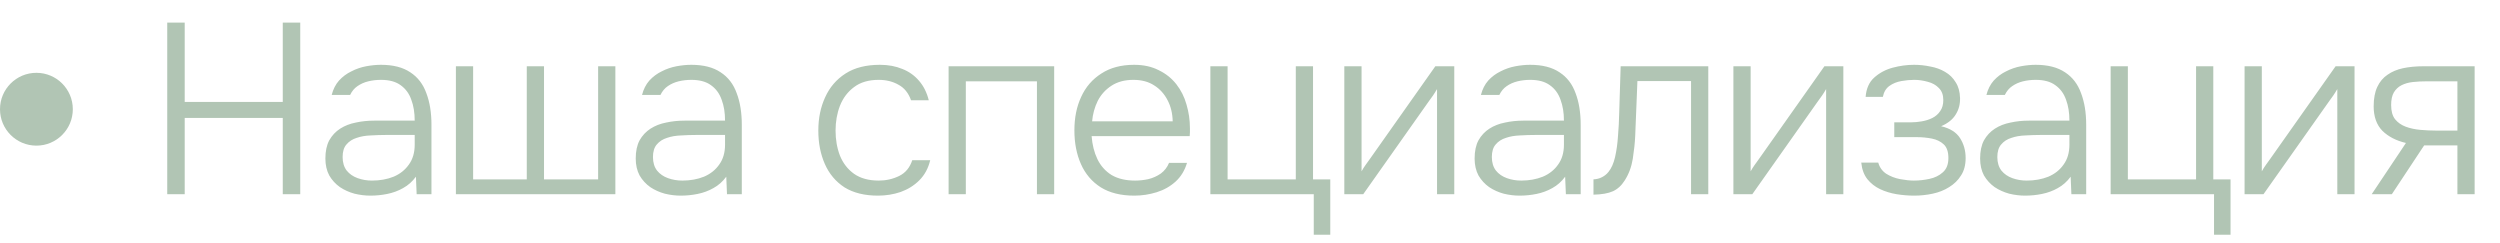 <?xml version="1.0" encoding="UTF-8"?> <svg xmlns="http://www.w3.org/2000/svg" width="103" height="10" viewBox="0 0 103 10" fill="none"><path d="M6.89 8V0.93H7.61V4.2H11.65V0.93H12.37V8H11.65V4.86H7.61V8H6.89ZM15.256 8.06C15.043 8.06 14.826 8.033 14.606 7.98C14.386 7.92 14.186 7.83 14.006 7.71C13.826 7.583 13.679 7.423 13.566 7.23C13.459 7.03 13.406 6.797 13.406 6.53C13.406 6.23 13.459 5.98 13.566 5.78C13.679 5.58 13.829 5.42 14.016 5.3C14.203 5.18 14.416 5.097 14.656 5.05C14.896 4.997 15.149 4.97 15.416 4.97H17.086C17.086 4.643 17.039 4.357 16.946 4.11C16.859 3.857 16.712 3.657 16.506 3.51C16.306 3.363 16.036 3.29 15.696 3.29C15.516 3.29 15.342 3.31 15.176 3.35C15.009 3.39 14.859 3.457 14.726 3.55C14.599 3.637 14.499 3.757 14.426 3.91H13.666C13.726 3.677 13.826 3.48 13.966 3.32C14.113 3.16 14.283 3.033 14.476 2.94C14.669 2.84 14.873 2.77 15.086 2.73C15.299 2.69 15.502 2.67 15.696 2.67C16.196 2.67 16.599 2.773 16.906 2.98C17.212 3.18 17.433 3.467 17.566 3.84C17.706 4.207 17.776 4.64 17.776 5.14V8H17.166L17.136 7.28C16.989 7.48 16.812 7.637 16.606 7.75C16.406 7.863 16.189 7.943 15.956 7.99C15.729 8.037 15.496 8.06 15.256 8.06ZM15.326 7.44C15.652 7.44 15.949 7.387 16.216 7.28C16.483 7.167 16.692 7 16.846 6.78C17.006 6.56 17.086 6.287 17.086 5.96V5.56H15.906C15.699 5.56 15.489 5.567 15.276 5.58C15.062 5.587 14.869 5.62 14.696 5.68C14.523 5.733 14.383 5.823 14.276 5.95C14.169 6.07 14.116 6.243 14.116 6.47C14.116 6.697 14.172 6.883 14.286 7.03C14.399 7.17 14.549 7.273 14.736 7.34C14.922 7.407 15.119 7.44 15.326 7.44ZM18.783 8V2.73H19.493V7.39H21.703V2.73H22.413V7.39H24.643V2.73H25.353V8H18.783ZM28.042 8.06C27.829 8.06 27.612 8.033 27.392 7.98C27.172 7.92 26.972 7.83 26.792 7.71C26.612 7.583 26.465 7.423 26.352 7.23C26.245 7.03 26.192 6.797 26.192 6.53C26.192 6.23 26.245 5.98 26.352 5.78C26.465 5.58 26.616 5.42 26.802 5.3C26.989 5.18 27.202 5.097 27.442 5.05C27.682 4.997 27.936 4.97 28.202 4.97H29.872C29.872 4.643 29.826 4.357 29.732 4.11C29.645 3.857 29.499 3.657 29.292 3.51C29.092 3.363 28.822 3.29 28.482 3.29C28.302 3.29 28.129 3.31 27.962 3.35C27.796 3.39 27.645 3.457 27.512 3.55C27.386 3.637 27.285 3.757 27.212 3.91H26.452C26.512 3.677 26.612 3.48 26.752 3.32C26.899 3.16 27.069 3.033 27.262 2.94C27.456 2.84 27.659 2.77 27.872 2.73C28.085 2.69 28.289 2.67 28.482 2.67C28.982 2.67 29.386 2.773 29.692 2.98C29.999 3.18 30.219 3.467 30.352 3.84C30.492 4.207 30.562 4.64 30.562 5.14V8H29.952L29.922 7.28C29.776 7.48 29.599 7.637 29.392 7.75C29.192 7.863 28.976 7.943 28.742 7.99C28.515 8.037 28.282 8.06 28.042 8.06ZM28.112 7.44C28.439 7.44 28.735 7.387 29.002 7.28C29.269 7.167 29.479 7 29.632 6.78C29.792 6.56 29.872 6.287 29.872 5.96V5.56H28.692C28.485 5.56 28.276 5.567 28.062 5.58C27.849 5.587 27.655 5.62 27.482 5.68C27.309 5.733 27.169 5.823 27.062 5.95C26.956 6.07 26.902 6.243 26.902 6.47C26.902 6.697 26.959 6.883 27.072 7.03C27.186 7.17 27.335 7.273 27.522 7.34C27.709 7.407 27.905 7.44 28.112 7.44ZM36.175 8.06C35.621 8.06 35.161 7.947 34.795 7.72C34.435 7.487 34.165 7.167 33.985 6.76C33.805 6.353 33.715 5.893 33.715 5.38C33.715 4.873 33.808 4.417 33.995 4.01C34.181 3.597 34.461 3.27 34.835 3.03C35.208 2.79 35.681 2.67 36.255 2.67C36.595 2.67 36.901 2.727 37.175 2.84C37.448 2.947 37.678 3.11 37.865 3.33C38.051 3.543 38.185 3.81 38.265 4.13H37.535C37.428 3.83 37.255 3.617 37.015 3.49C36.781 3.357 36.511 3.29 36.205 3.29C35.785 3.29 35.445 3.39 35.185 3.59C34.925 3.783 34.731 4.04 34.605 4.36C34.485 4.673 34.425 5.013 34.425 5.38C34.425 5.753 34.485 6.097 34.605 6.41C34.731 6.723 34.925 6.973 35.185 7.16C35.451 7.347 35.791 7.44 36.205 7.44C36.505 7.44 36.785 7.377 37.045 7.25C37.305 7.123 37.485 6.907 37.585 6.6H38.325C38.245 6.933 38.095 7.21 37.875 7.43C37.661 7.643 37.405 7.803 37.105 7.91C36.811 8.01 36.501 8.06 36.175 8.06ZM39.082 8V2.73H43.432V8H42.722V3.35H39.792V8H39.082ZM46.735 8.06C46.181 8.06 45.721 7.947 45.355 7.72C44.988 7.487 44.715 7.167 44.535 6.76C44.355 6.353 44.265 5.89 44.265 5.37C44.265 4.85 44.358 4.39 44.545 3.99C44.731 3.583 45.008 3.263 45.375 3.03C45.741 2.79 46.191 2.67 46.725 2.67C47.111 2.67 47.448 2.743 47.735 2.89C48.028 3.03 48.271 3.223 48.465 3.47C48.658 3.717 48.798 3.997 48.885 4.31C48.978 4.623 49.025 4.947 49.025 5.28C49.025 5.34 49.025 5.397 49.025 5.45C49.025 5.503 49.021 5.557 49.015 5.61H44.975C45.001 5.963 45.081 6.28 45.215 6.56C45.348 6.833 45.541 7.05 45.795 7.21C46.055 7.363 46.378 7.44 46.765 7.44C46.945 7.44 47.128 7.42 47.315 7.38C47.501 7.333 47.671 7.257 47.825 7.15C47.978 7.037 48.091 6.89 48.165 6.71H48.905C48.811 7.023 48.655 7.28 48.435 7.48C48.215 7.68 47.955 7.827 47.655 7.92C47.355 8.013 47.048 8.06 46.735 8.06ZM44.995 5H48.315C48.308 4.673 48.238 4.383 48.105 4.13C47.971 3.87 47.788 3.667 47.555 3.52C47.321 3.367 47.035 3.29 46.695 3.29C46.341 3.29 46.041 3.37 45.795 3.53C45.548 3.69 45.358 3.9 45.225 4.16C45.098 4.42 45.021 4.7 44.995 5ZM54.127 9.67V8H49.867V2.73H50.577V7.39H53.387V2.73H54.097V7.39H54.807V9.67H54.127ZM55.386 8V2.73H56.096V7.06C56.142 6.973 56.199 6.883 56.266 6.79C56.339 6.69 56.399 6.607 56.446 6.54L59.136 2.73H59.916V8H59.206V3.67C59.152 3.763 59.096 3.853 59.036 3.94C58.976 4.027 58.916 4.11 58.856 4.19L56.166 8H55.386ZM62.604 8.06C62.391 8.06 62.174 8.033 61.954 7.98C61.734 7.92 61.534 7.83 61.354 7.71C61.174 7.583 61.027 7.423 60.914 7.23C60.807 7.03 60.754 6.797 60.754 6.53C60.754 6.23 60.807 5.98 60.914 5.78C61.027 5.58 61.177 5.42 61.364 5.3C61.551 5.18 61.764 5.097 62.004 5.05C62.244 4.997 62.497 4.97 62.764 4.97H64.434C64.434 4.643 64.387 4.357 64.294 4.11C64.207 3.857 64.061 3.657 63.854 3.51C63.654 3.363 63.384 3.29 63.044 3.29C62.864 3.29 62.691 3.31 62.524 3.35C62.357 3.39 62.207 3.457 62.074 3.55C61.947 3.637 61.847 3.757 61.774 3.91H61.014C61.074 3.677 61.174 3.48 61.314 3.32C61.461 3.16 61.631 3.033 61.824 2.94C62.017 2.84 62.221 2.77 62.434 2.73C62.647 2.69 62.851 2.67 63.044 2.67C63.544 2.67 63.947 2.773 64.254 2.98C64.561 3.18 64.781 3.467 64.914 3.84C65.054 4.207 65.124 4.64 65.124 5.14V8H64.514L64.484 7.28C64.337 7.48 64.161 7.637 63.954 7.75C63.754 7.863 63.537 7.943 63.304 7.99C63.077 8.037 62.844 8.06 62.604 8.06ZM62.674 7.44C63.001 7.44 63.297 7.387 63.564 7.28C63.831 7.167 64.041 7 64.194 6.78C64.354 6.56 64.434 6.287 64.434 5.96V5.56H63.254C63.047 5.56 62.837 5.567 62.624 5.58C62.411 5.587 62.217 5.62 62.044 5.68C61.871 5.733 61.731 5.823 61.624 5.95C61.517 6.07 61.464 6.243 61.464 6.47C61.464 6.697 61.521 6.883 61.634 7.03C61.747 7.17 61.897 7.273 62.084 7.34C62.271 7.407 62.467 7.44 62.674 7.44ZM65.651 8.02V7.39C65.784 7.383 65.901 7.353 66.001 7.3C66.108 7.247 66.198 7.173 66.271 7.08C66.391 6.933 66.481 6.73 66.541 6.47C66.601 6.203 66.641 5.917 66.661 5.61C66.688 5.297 66.704 4.98 66.711 4.66C66.724 4.333 66.734 4.01 66.741 3.69C66.754 3.363 66.764 3.043 66.771 2.73H70.381V8H69.671V3.34H67.461C67.454 3.593 67.444 3.847 67.431 4.1C67.424 4.347 67.414 4.593 67.401 4.84C67.394 5.087 67.384 5.337 67.371 5.59C67.358 5.883 67.324 6.2 67.271 6.54C67.218 6.873 67.108 7.17 66.941 7.43C66.808 7.643 66.644 7.793 66.451 7.88C66.258 7.967 65.991 8.013 65.651 8.02ZM71.416 8V2.73H72.126V7.06C72.172 6.973 72.229 6.883 72.296 6.79C72.369 6.69 72.429 6.607 72.476 6.54L75.166 2.73H75.946V8H75.236V3.67C75.183 3.763 75.126 3.853 75.066 3.94C75.006 4.027 74.946 4.11 74.886 4.19L72.196 8H71.416ZM78.864 8.06C78.624 8.06 78.381 8.04 78.134 8C77.894 7.96 77.667 7.89 77.454 7.79C77.247 7.69 77.074 7.553 76.934 7.38C76.794 7.2 76.711 6.973 76.684 6.7H77.384C77.437 6.893 77.547 7.047 77.714 7.16C77.887 7.267 78.077 7.34 78.284 7.38C78.497 7.42 78.687 7.44 78.854 7.44C79.061 7.44 79.274 7.417 79.494 7.37C79.714 7.323 79.897 7.233 80.044 7.1C80.197 6.967 80.274 6.77 80.274 6.51C80.274 6.257 80.211 6.07 80.084 5.95C79.957 5.83 79.794 5.75 79.594 5.71C79.394 5.67 79.184 5.65 78.964 5.65H78.044V5.04H78.734C78.874 5.04 79.021 5.027 79.174 5C79.334 4.973 79.481 4.927 79.614 4.86C79.747 4.793 79.854 4.7 79.934 4.58C80.021 4.46 80.064 4.307 80.064 4.12C80.064 3.913 80.004 3.75 79.884 3.63C79.764 3.503 79.611 3.417 79.424 3.37C79.237 3.317 79.051 3.29 78.864 3.29C78.697 3.29 78.521 3.307 78.334 3.34C78.147 3.373 77.984 3.44 77.844 3.54C77.704 3.64 77.614 3.79 77.574 3.99H76.864C76.891 3.65 77.007 3.387 77.214 3.2C77.427 3.007 77.681 2.87 77.974 2.79C78.274 2.71 78.567 2.67 78.854 2.67C79.081 2.67 79.304 2.693 79.524 2.74C79.751 2.78 79.954 2.853 80.134 2.96C80.321 3.067 80.467 3.21 80.574 3.39C80.687 3.563 80.747 3.78 80.754 4.04C80.761 4.293 80.701 4.52 80.574 4.72C80.454 4.92 80.254 5.08 79.974 5.2C80.341 5.287 80.601 5.45 80.754 5.69C80.907 5.93 80.984 6.203 80.984 6.51C80.984 6.797 80.921 7.037 80.794 7.23C80.674 7.423 80.511 7.583 80.304 7.71C80.104 7.837 79.877 7.927 79.624 7.98C79.377 8.033 79.124 8.06 78.864 8.06ZM83.43 8.06C83.217 8.06 83.001 8.033 82.781 7.98C82.561 7.92 82.361 7.83 82.18 7.71C82.001 7.583 81.854 7.423 81.74 7.23C81.634 7.03 81.581 6.797 81.581 6.53C81.581 6.23 81.634 5.98 81.74 5.78C81.854 5.58 82.004 5.42 82.191 5.3C82.377 5.18 82.591 5.097 82.831 5.05C83.07 4.997 83.324 4.97 83.591 4.97H85.26C85.26 4.643 85.214 4.357 85.121 4.11C85.034 3.857 84.887 3.657 84.68 3.51C84.481 3.363 84.21 3.29 83.871 3.29C83.691 3.29 83.517 3.31 83.35 3.35C83.184 3.39 83.034 3.457 82.9 3.55C82.774 3.637 82.674 3.757 82.6 3.91H81.841C81.9 3.677 82.001 3.48 82.141 3.32C82.287 3.16 82.457 3.033 82.65 2.94C82.844 2.84 83.047 2.77 83.26 2.73C83.474 2.69 83.677 2.67 83.871 2.67C84.371 2.67 84.774 2.773 85.081 2.98C85.387 3.18 85.607 3.467 85.74 3.84C85.88 4.207 85.951 4.64 85.951 5.14V8H85.341L85.311 7.28C85.164 7.48 84.987 7.637 84.781 7.75C84.581 7.863 84.364 7.943 84.13 7.99C83.904 8.037 83.671 8.06 83.43 8.06ZM83.501 7.44C83.827 7.44 84.124 7.387 84.391 7.28C84.657 7.167 84.867 7 85.02 6.78C85.18 6.56 85.26 6.287 85.26 5.96V5.56H84.081C83.874 5.56 83.664 5.567 83.451 5.58C83.237 5.587 83.044 5.62 82.871 5.68C82.697 5.733 82.557 5.823 82.451 5.95C82.344 6.07 82.29 6.243 82.29 6.47C82.29 6.697 82.347 6.883 82.46 7.03C82.574 7.17 82.724 7.273 82.91 7.34C83.097 7.407 83.294 7.44 83.501 7.44ZM91.218 9.67V8H86.958V2.73H87.668V7.39H90.478V2.73H91.188V7.39H91.898V9.67H91.218ZM92.477 8V2.73H93.187V7.06C93.233 6.973 93.29 6.883 93.357 6.79C93.43 6.69 93.49 6.607 93.537 6.54L96.227 2.73H97.007V8H96.297V3.67C96.243 3.763 96.187 3.853 96.127 3.94C96.067 4.027 96.007 4.11 95.947 4.19L93.257 8H92.477ZM97.715 8L99.125 5.89C98.725 5.797 98.402 5.63 98.155 5.39C97.915 5.143 97.795 4.807 97.795 4.38C97.795 4.06 97.845 3.793 97.945 3.58C98.045 3.367 98.185 3.2 98.365 3.08C98.545 2.953 98.758 2.863 99.005 2.81C99.258 2.757 99.538 2.73 99.845 2.73H101.955V8H101.245V5.99H99.875L98.545 8H97.715ZM100.365 5.38H101.245V3.35H99.985C99.778 3.35 99.585 3.36 99.405 3.38C99.232 3.4 99.078 3.443 98.945 3.51C98.812 3.577 98.705 3.677 98.625 3.81C98.552 3.937 98.515 4.11 98.515 4.33C98.515 4.577 98.568 4.77 98.675 4.91C98.788 5.05 98.935 5.153 99.115 5.22C99.295 5.287 99.495 5.33 99.715 5.35C99.935 5.37 100.152 5.38 100.365 5.38Z" fill="#7D9E82" fill-opacity="0.6"></path><circle cx="1.5" cy="4.5" r="1.5" fill="#7D9E82" fill-opacity="0.6"></circle></svg> 